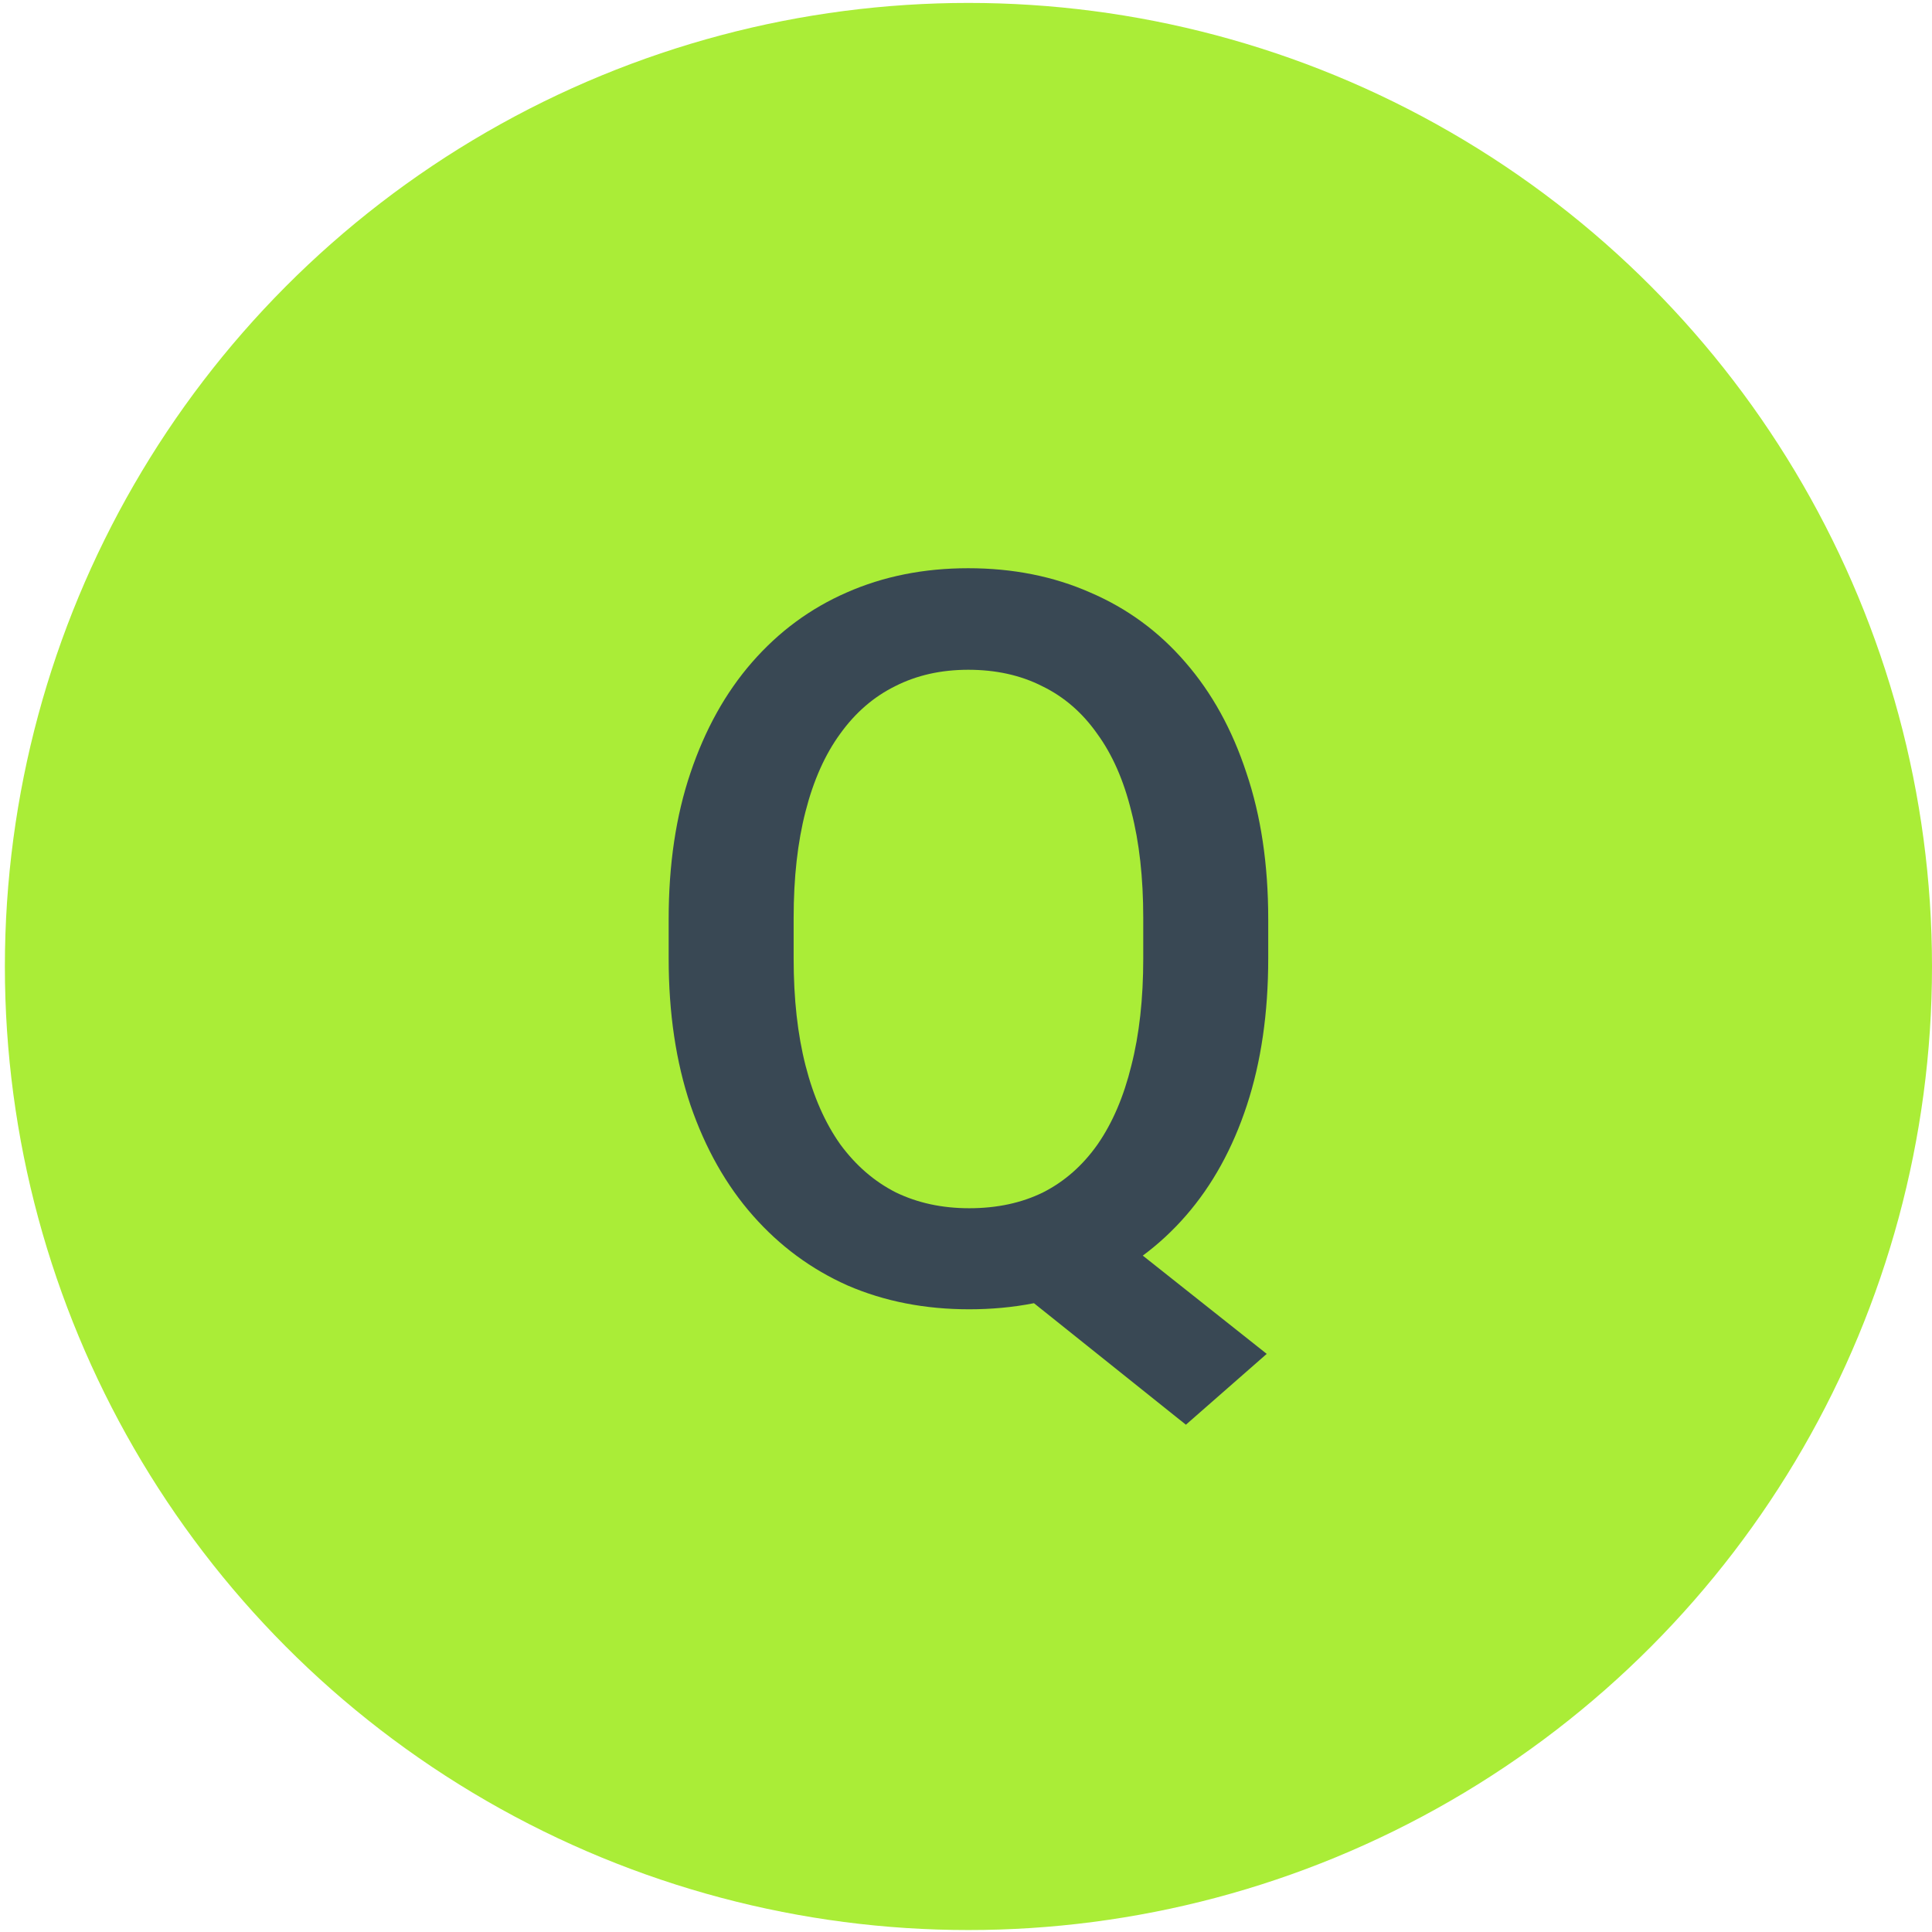 <?xml version="1.0" encoding="UTF-8"?>
<svg xmlns="http://www.w3.org/2000/svg" fill="none" height="247" viewBox="0 0 247 247" width="247">
  <circle cx="123.812" cy="123.562" fill="#aaed37" r="123.188"></circle>
  <path d="m137.665 153.836 24.282 19.253-10.334 9.056-23.838-19.063zm24.473-36.352v5.066c0 6.967-.909 13.215-2.727 18.746-1.817 5.531-4.417 10.239-7.798 14.123s-7.418 6.861-12.109 8.93c-4.692 2.027-9.89 3.04-15.596 3.04-5.664 0-10.842-1.013-15.533-3.04-4.65-2.069-8.686-5.046-12.11-8.93s-6.086-8.592-7.988-14.123c-1.86-5.531-2.79-11.779-2.79-18.746v-5.066c0-6.967.93-13.194 2.79-18.683 1.86-5.531 4.48-10.239 7.862-14.123 3.424-3.927 7.46-6.903 12.109-8.93 4.691-2.069 9.869-3.103 15.533-3.103 5.706 0 10.905 1.034 15.596 3.103 4.734 2.027 8.791 5.003 12.173 8.93 3.381 3.884 5.98 8.592 7.798 14.123 1.86 5.489 2.79 11.716 2.79 18.683zm-15.977 5.066v-5.193c0-5.151-.507-9.69-1.522-13.616-.972-3.969-2.43-7.283-4.374-9.943-1.902-2.702-4.248-4.729-7.038-6.08-2.747-1.393-5.896-2.09-9.446-2.09-3.466 0-6.573.697-9.32 2.09-2.747 1.351-5.093 3.378-7.037 6.08-1.945 2.66-3.424 5.974-4.438 9.943-1.015 3.926-1.522 8.465-1.522 13.616v5.193c0 5.151.507 9.711 1.522 13.68 1.014 3.969 2.493 7.325 4.438 10.069 1.986 2.703 4.353 4.75 7.1 6.144 2.79 1.351 5.918 2.026 9.384 2.026 3.55 0 6.699-.675 9.446-2.026 2.747-1.394 5.072-3.441 6.974-6.144 1.902-2.744 3.339-6.1 4.311-10.069 1.015-3.969 1.522-8.529 1.522-13.68z" fill="#394854"></path>
</svg>
